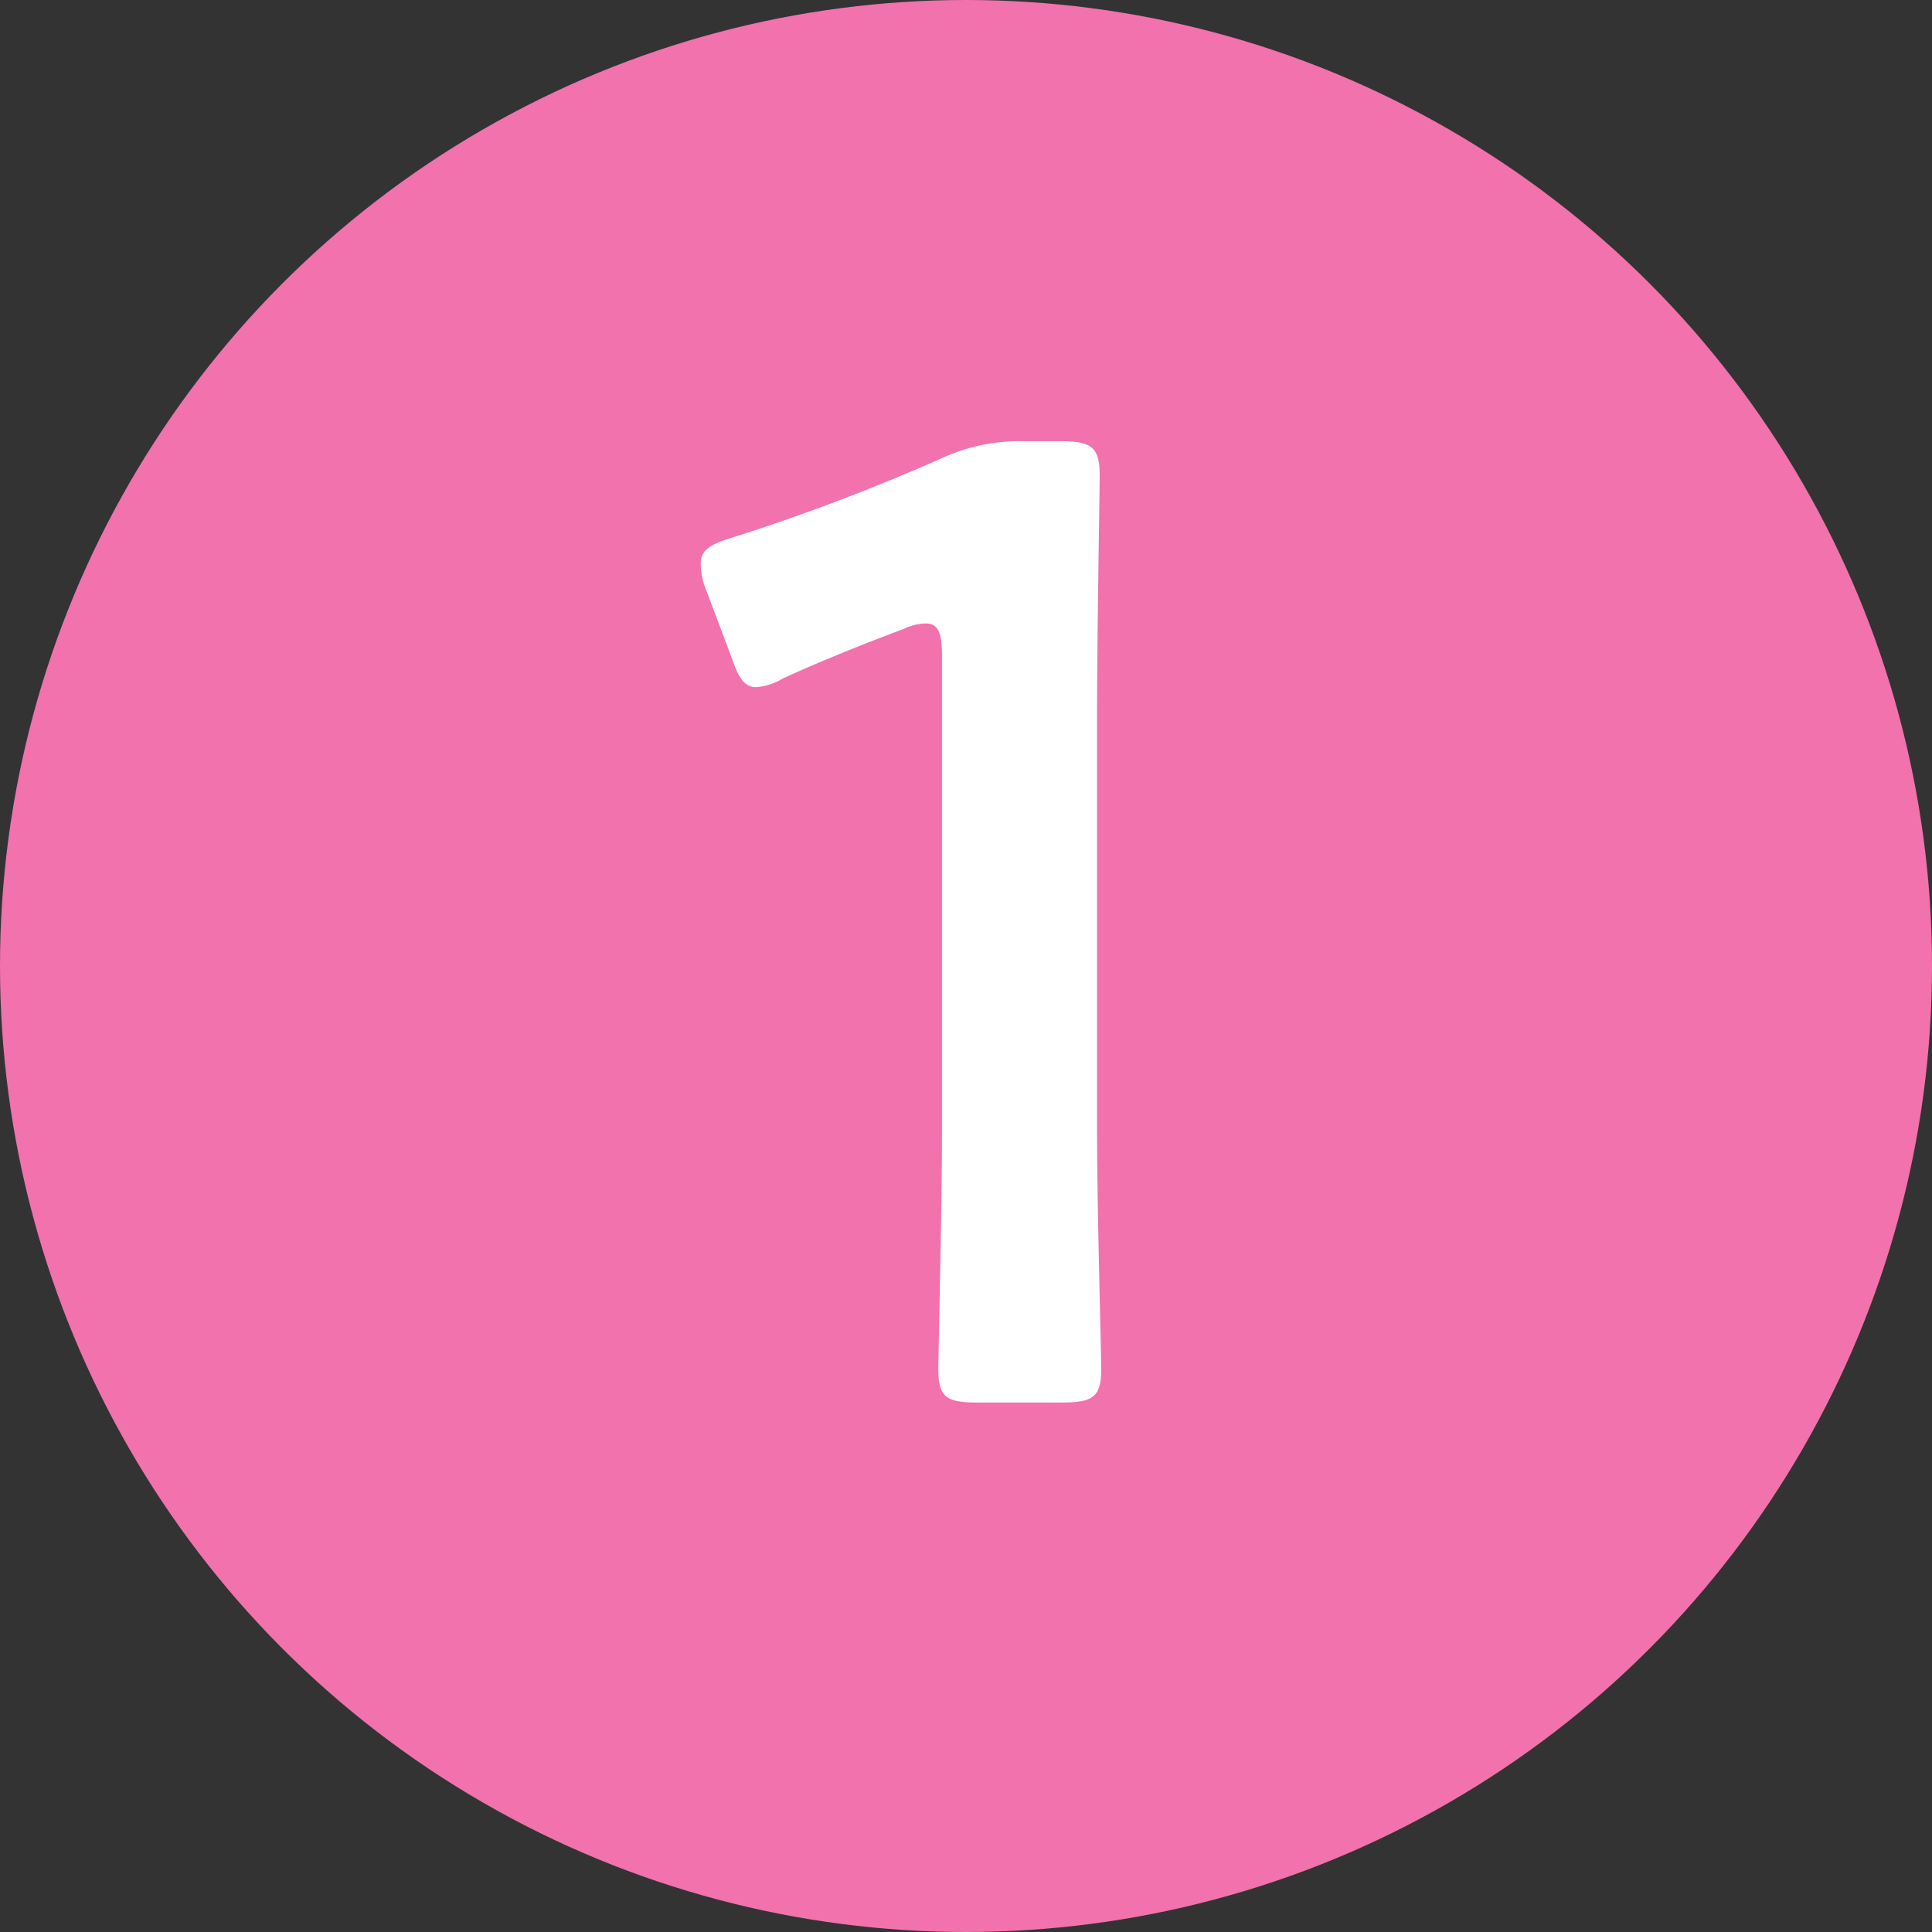 <svg xmlns="http://www.w3.org/2000/svg" width="37" height="37"><rect width="100%" height="100%" fill="#333333" stroke="none"/><circle data-name="楕円形 2" cx="18.5" cy="18.5" r="18.5" style="fill:#f172ac"/><path data-name="１" d="M2942.01 7476.65c0-1.51.05-4.16.05-4.55 0-.54-.16-.65-.75-.65h-.71a3.525 3.525 0 0 0-1.53.31 39.252 39.252 0 0 1-4.06 1.54c-.44.13-.59.26-.59.49a1.367 1.367 0 0 0 .1.5l.49 1.3c.13.38.24.57.47.57a1.131 1.131 0 0 0 .5-.16c.67-.31 1.56-.67 2.34-.96a.992.992 0 0 1 .41-.1c.24 0 .31.18.31.62v9.1c0 1.51-.07 4.24-.07 4.55 0 .55.15.65.75.65h1.61c.6 0 .76-.1.76-.65 0-.31-.08-3.04-.08-4.55v-8.01Z" transform="translate(-2921 -7463)" style="fill:#fff;fill-rule:evenodd"/></svg>